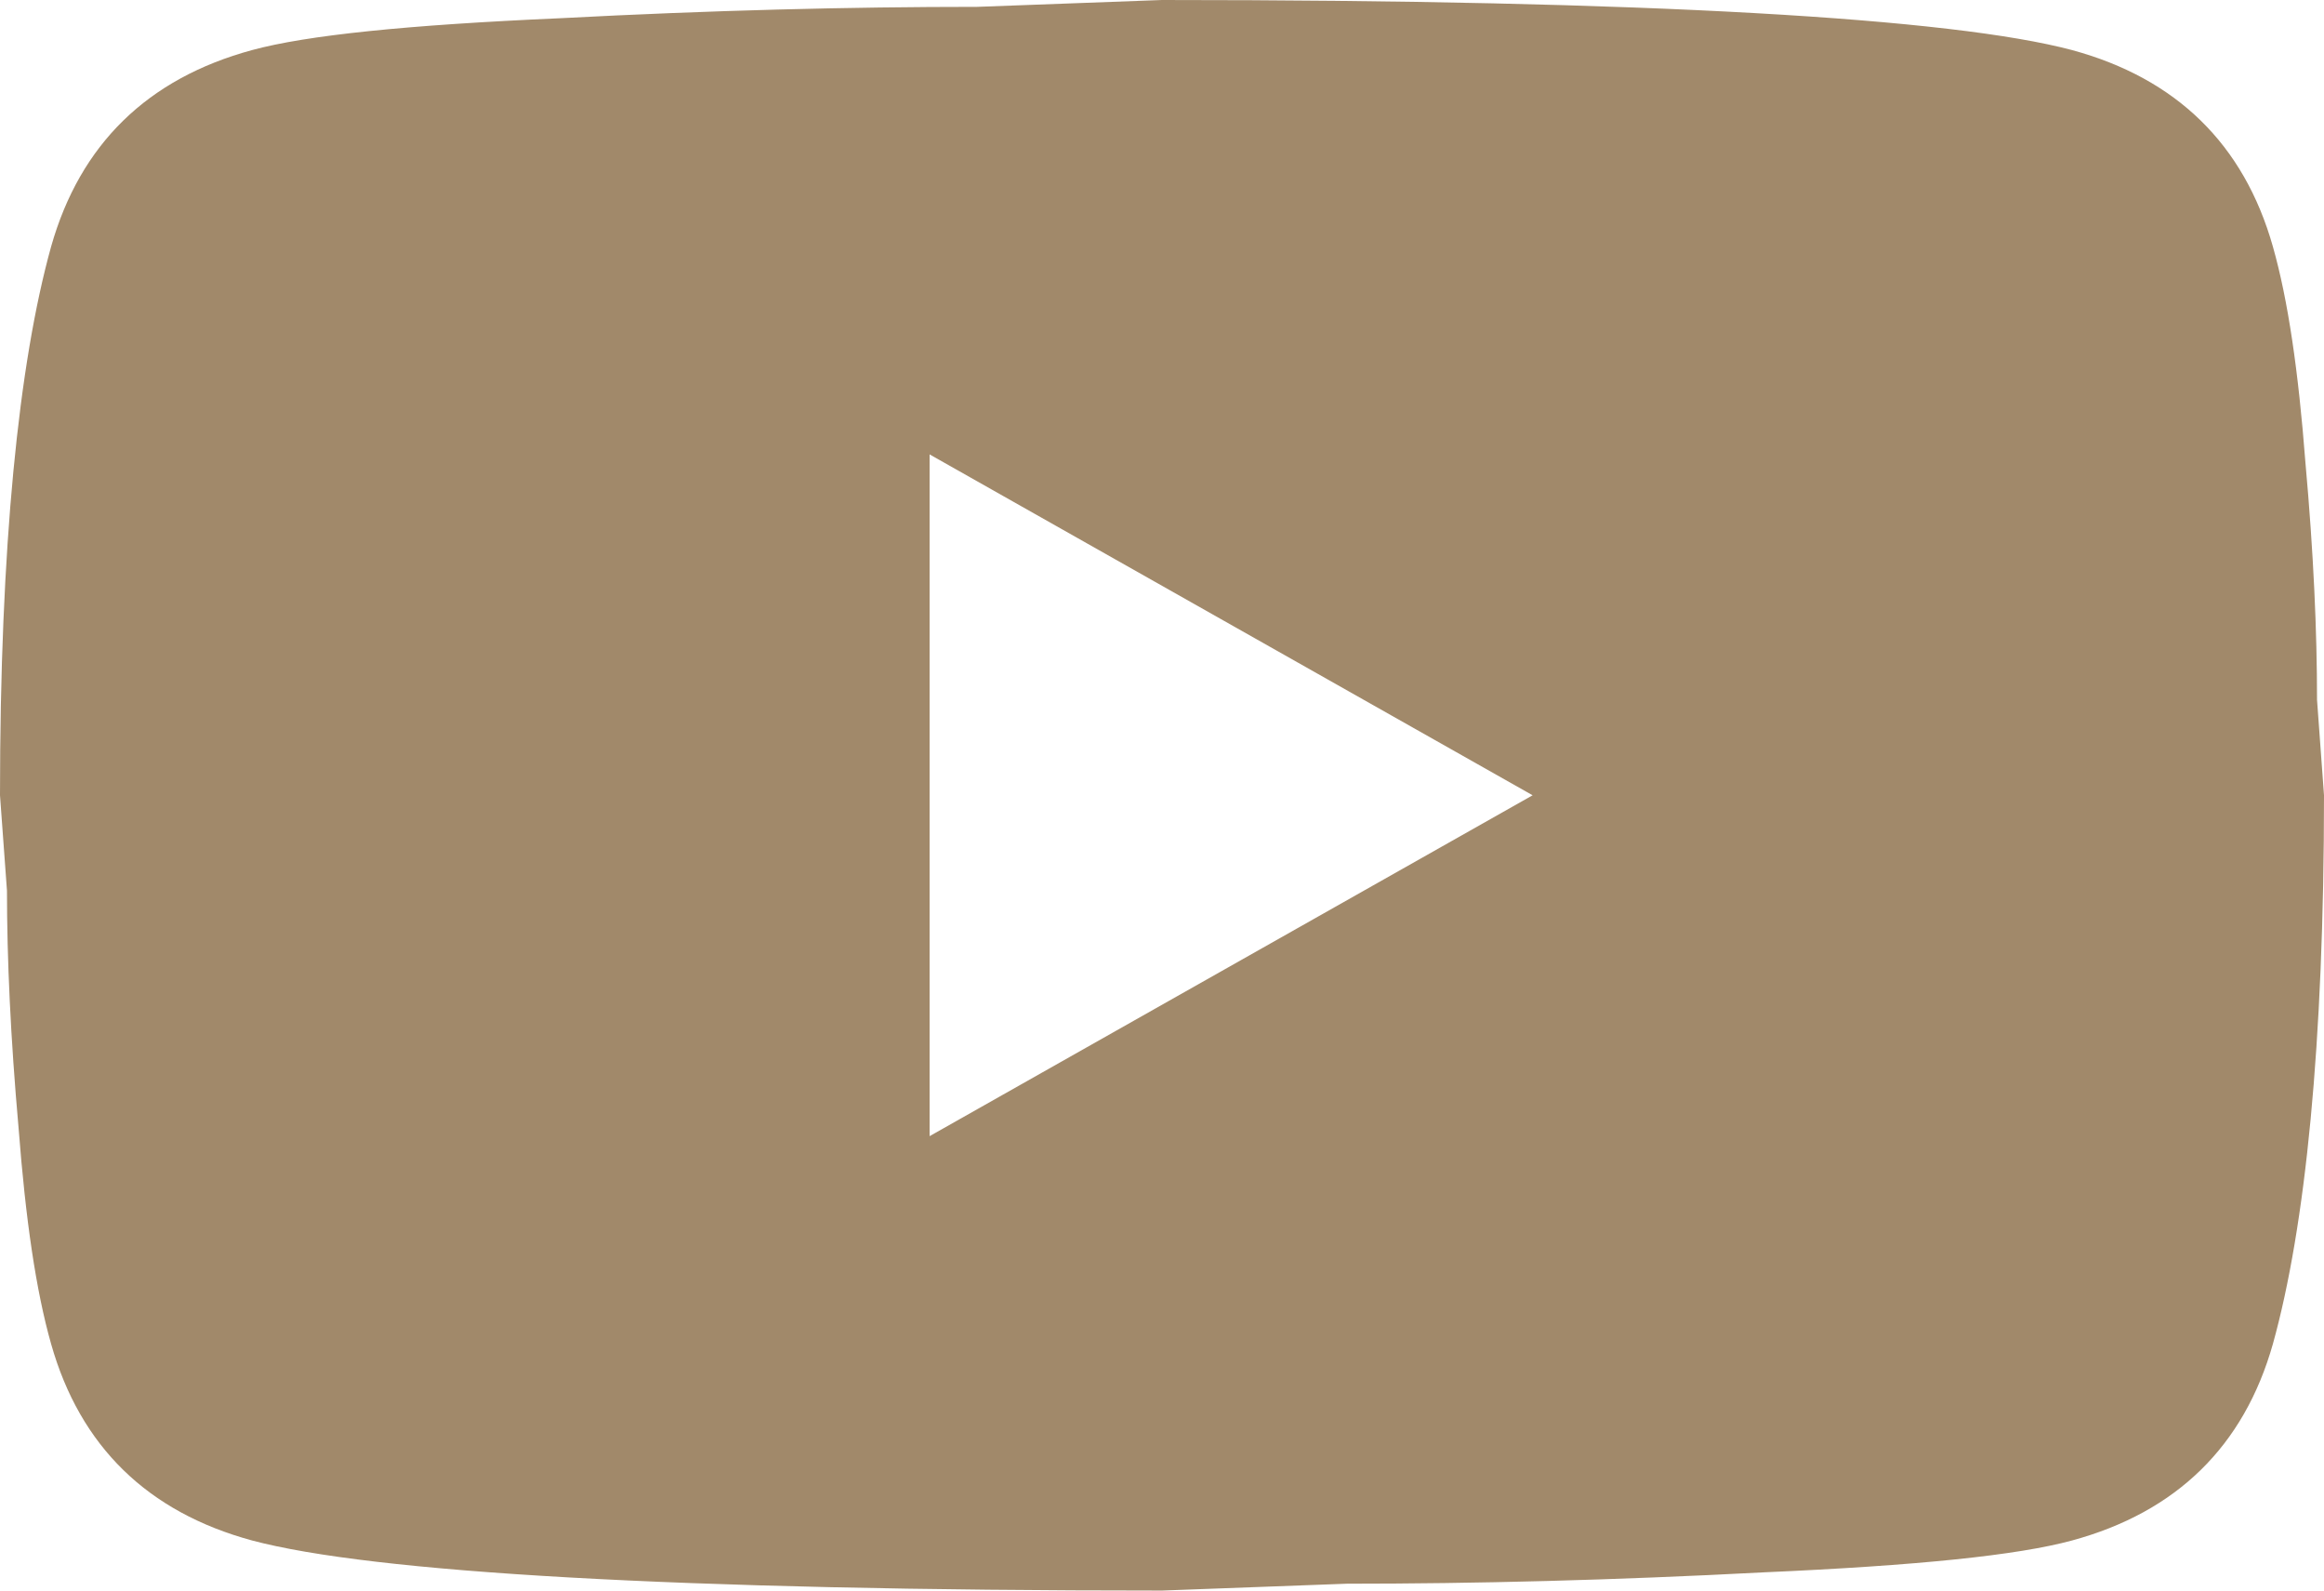 <?xml version="1.0" encoding="UTF-8"?> <svg xmlns="http://www.w3.org/2000/svg" width="19" height="13" viewBox="0 0 19 13" fill="none"><path d="M7.6 9.286L12.53 6.5L7.6 3.714V9.286ZM18.582 2.015C18.706 2.451 18.791 3.036 18.848 3.779C18.915 4.522 18.943 5.163 18.943 5.72L19 6.5C19 8.534 18.848 10.029 18.582 10.985C18.345 11.821 17.794 12.359 16.939 12.591C16.492 12.712 15.675 12.796 14.421 12.851C13.186 12.916 12.056 12.944 11.011 12.944L9.5 13C5.519 13 3.04 12.851 2.062 12.591C1.206 12.359 0.655 11.821 0.418 10.985C0.294 10.549 0.209 9.964 0.152 9.221C0.086 8.478 0.057 7.837 0.057 7.28L0 6.5C0 4.466 0.152 2.971 0.418 2.015C0.655 1.179 1.206 0.641 2.062 0.409C2.508 0.288 3.325 0.204 4.579 0.149C5.814 0.084 6.944 0.056 7.989 0.056L9.5 0C13.48 0 15.96 0.149 16.939 0.409C17.794 0.641 18.345 1.179 18.582 2.015Z" fill="#A1896A"></path></svg> 